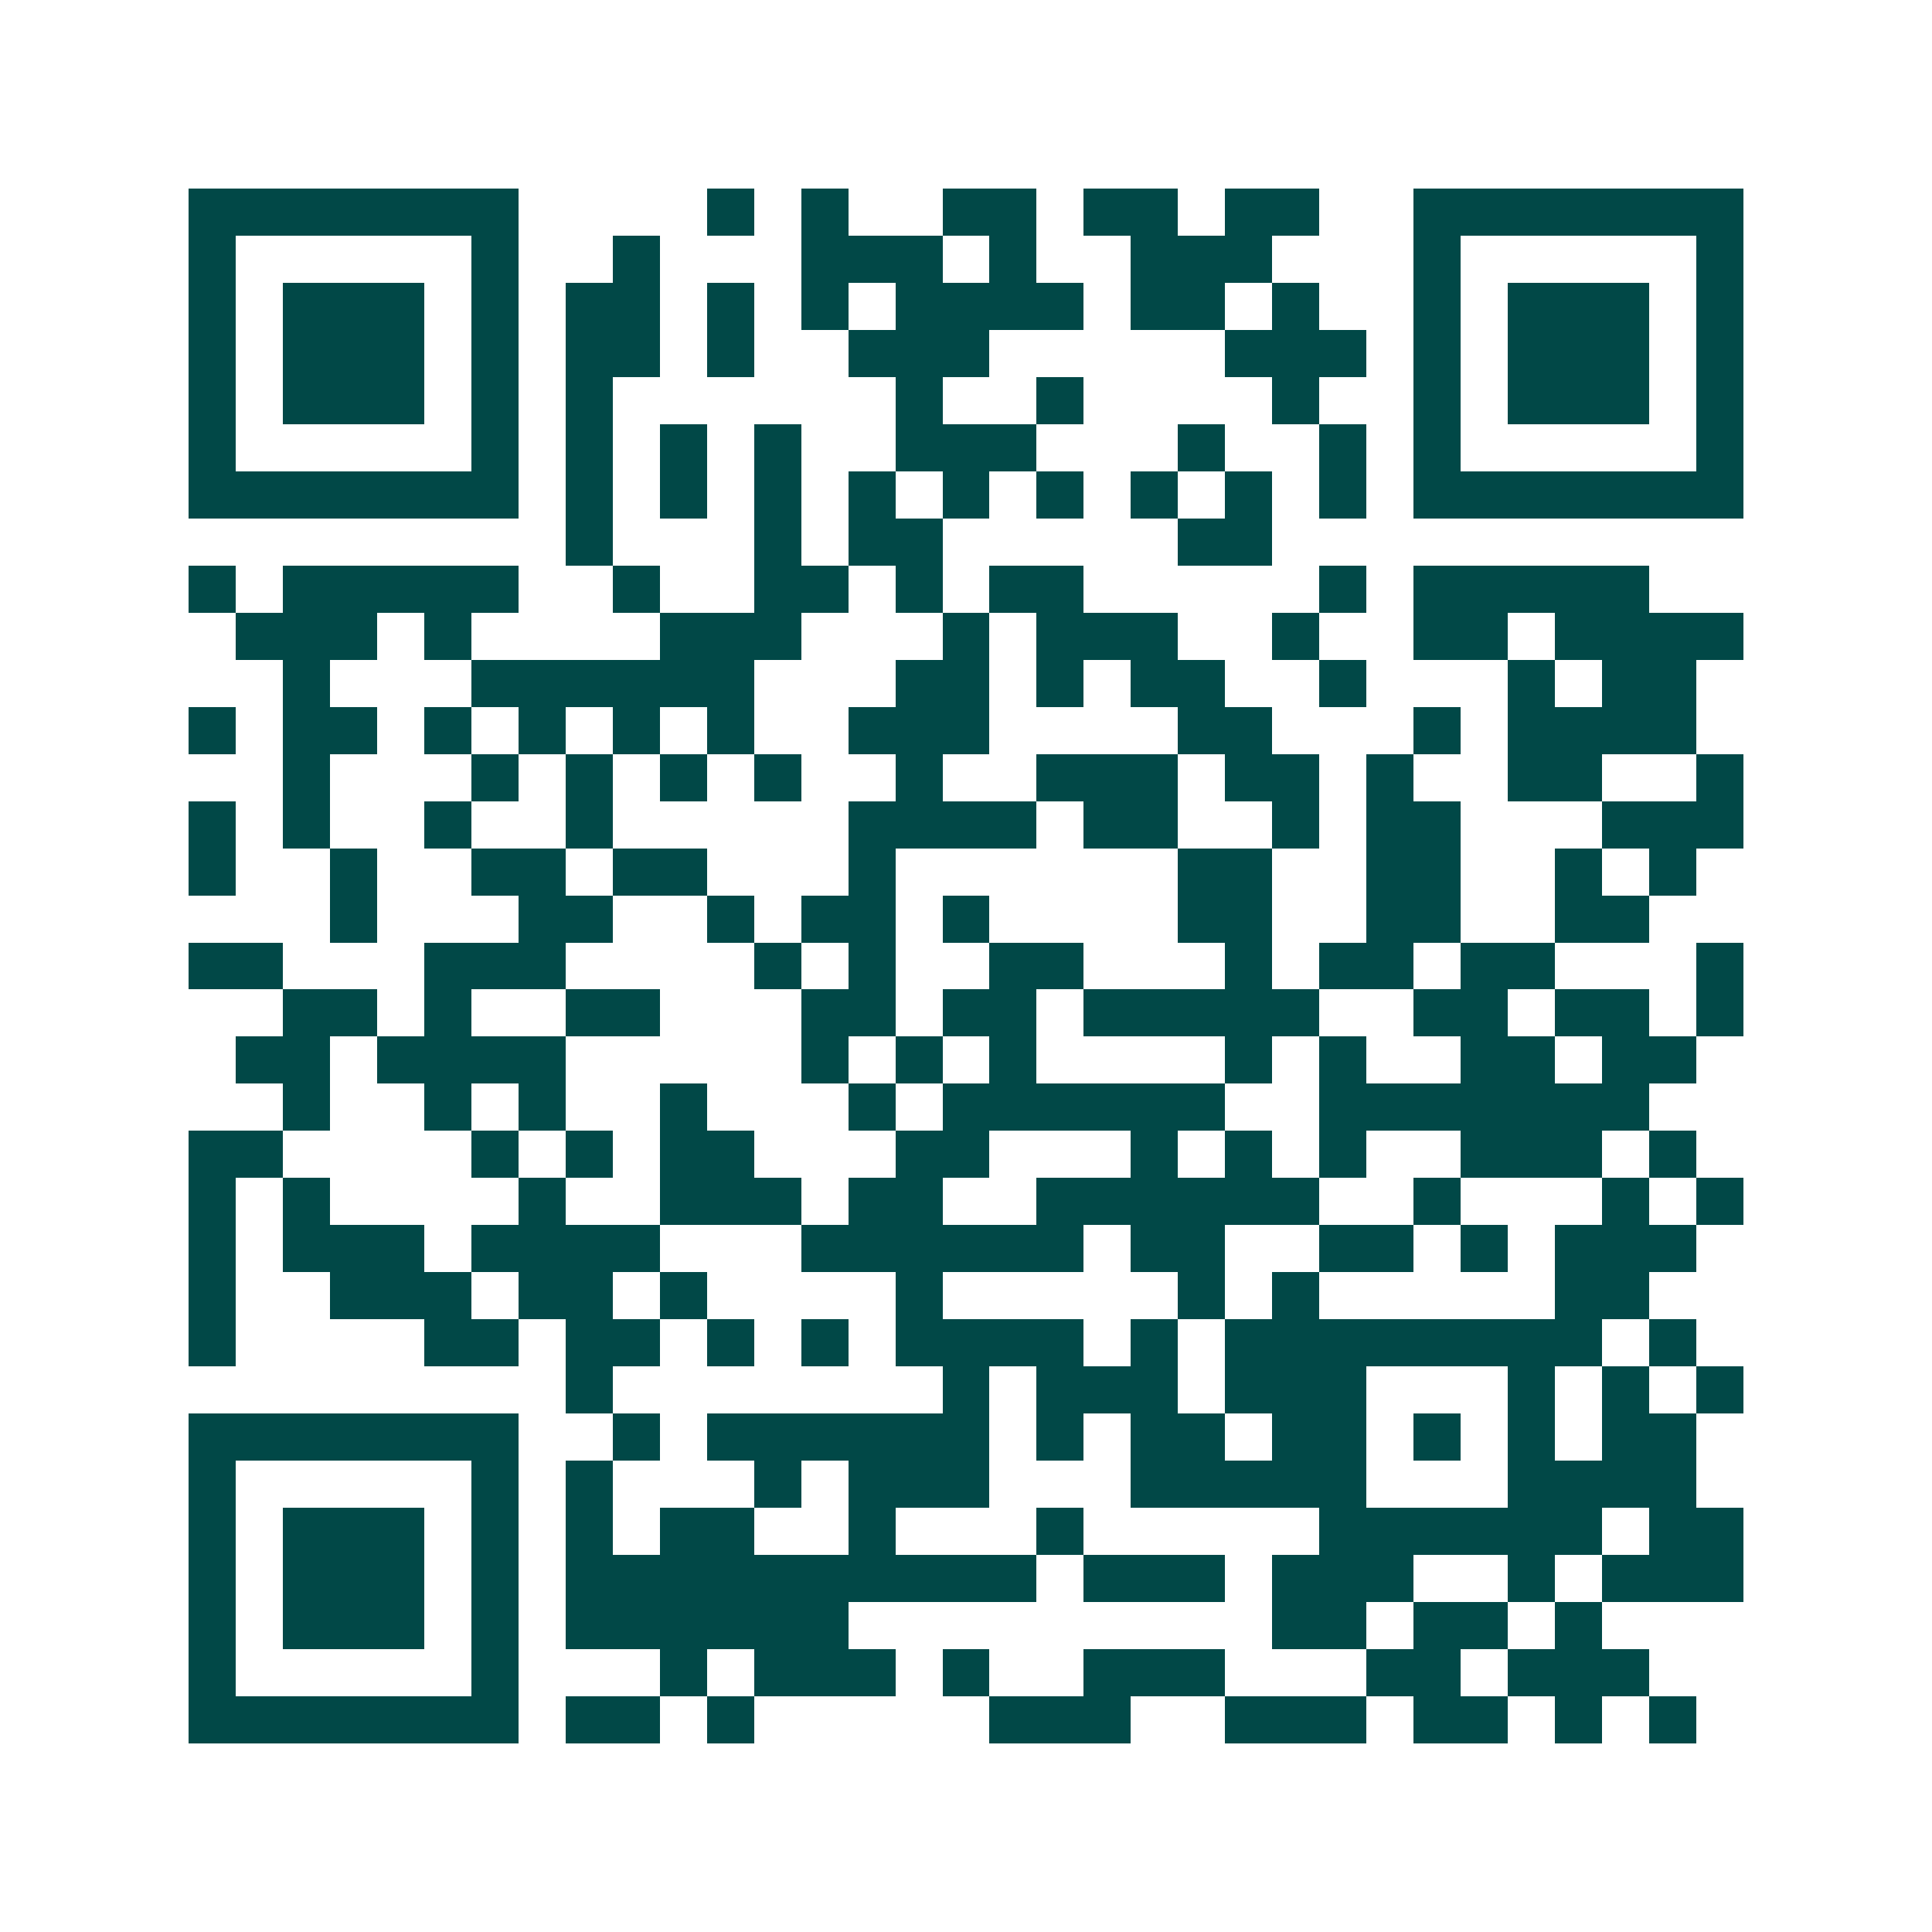 <svg xmlns="http://www.w3.org/2000/svg" width="200" height="200" viewBox="0 0 41 41" shape-rendering="crispEdges"><path fill="#ffffff" d="M0 0h41v41H0z"/><path stroke="#014847" d="M4 4.5h7m4 0h1m1 0h1m2 0h2m1 0h2m1 0h2m2 0h7M4 5.5h1m5 0h1m2 0h1m3 0h3m1 0h1m2 0h3m3 0h1m5 0h1M4 6.5h1m1 0h3m1 0h1m1 0h2m1 0h1m1 0h1m1 0h4m1 0h2m1 0h1m2 0h1m1 0h3m1 0h1M4 7.5h1m1 0h3m1 0h1m1 0h2m1 0h1m2 0h3m5 0h3m1 0h1m1 0h3m1 0h1M4 8.5h1m1 0h3m1 0h1m1 0h1m6 0h1m2 0h1m4 0h1m2 0h1m1 0h3m1 0h1M4 9.5h1m5 0h1m1 0h1m1 0h1m1 0h1m2 0h3m3 0h1m2 0h1m1 0h1m5 0h1M4 10.5h7m1 0h1m1 0h1m1 0h1m1 0h1m1 0h1m1 0h1m1 0h1m1 0h1m1 0h1m1 0h7M12 11.5h1m3 0h1m1 0h2m5 0h2M4 12.5h1m1 0h5m2 0h1m2 0h2m1 0h1m1 0h2m5 0h1m1 0h5M5 13.5h3m1 0h1m4 0h3m3 0h1m1 0h3m2 0h1m2 0h2m1 0h4M6 14.5h1m3 0h6m3 0h2m1 0h1m1 0h2m2 0h1m3 0h1m1 0h2M4 15.5h1m1 0h2m1 0h1m1 0h1m1 0h1m1 0h1m2 0h3m4 0h2m3 0h1m1 0h4M6 16.5h1m3 0h1m1 0h1m1 0h1m1 0h1m2 0h1m2 0h3m1 0h2m1 0h1m2 0h2m2 0h1M4 17.5h1m1 0h1m2 0h1m2 0h1m5 0h4m1 0h2m2 0h1m1 0h2m3 0h3M4 18.5h1m2 0h1m2 0h2m1 0h2m3 0h1m6 0h2m2 0h2m2 0h1m1 0h1M7 19.5h1m3 0h2m2 0h1m1 0h2m1 0h1m4 0h2m2 0h2m2 0h2M4 20.5h2m3 0h3m4 0h1m1 0h1m2 0h2m3 0h1m1 0h2m1 0h2m3 0h1M6 21.5h2m1 0h1m2 0h2m3 0h2m1 0h2m1 0h5m2 0h2m1 0h2m1 0h1M5 22.5h2m1 0h4m5 0h1m1 0h1m1 0h1m4 0h1m1 0h1m2 0h2m1 0h2M6 23.5h1m2 0h1m1 0h1m2 0h1m3 0h1m1 0h6m2 0h7M4 24.5h2m4 0h1m1 0h1m1 0h2m3 0h2m3 0h1m1 0h1m1 0h1m2 0h3m1 0h1M4 25.5h1m1 0h1m4 0h1m2 0h3m1 0h2m2 0h6m2 0h1m3 0h1m1 0h1M4 26.5h1m1 0h3m1 0h4m3 0h6m1 0h2m2 0h2m1 0h1m1 0h3M4 27.5h1m2 0h3m1 0h2m1 0h1m4 0h1m5 0h1m1 0h1m5 0h2M4 28.5h1m4 0h2m1 0h2m1 0h1m1 0h1m1 0h4m1 0h1m1 0h8m1 0h1M12 29.5h1m7 0h1m1 0h3m1 0h3m3 0h1m1 0h1m1 0h1M4 30.5h7m2 0h1m1 0h6m1 0h1m1 0h2m1 0h2m1 0h1m1 0h1m1 0h2M4 31.5h1m5 0h1m1 0h1m3 0h1m1 0h3m3 0h5m3 0h4M4 32.5h1m1 0h3m1 0h1m1 0h1m1 0h2m2 0h1m3 0h1m5 0h6m1 0h2M4 33.5h1m1 0h3m1 0h1m1 0h10m1 0h3m1 0h3m2 0h1m1 0h3M4 34.5h1m1 0h3m1 0h1m1 0h6m9 0h2m1 0h2m1 0h1M4 35.5h1m5 0h1m3 0h1m1 0h3m1 0h1m2 0h3m3 0h2m1 0h3M4 36.5h7m1 0h2m1 0h1m5 0h3m2 0h3m1 0h2m1 0h1m1 0h1"/></svg>

